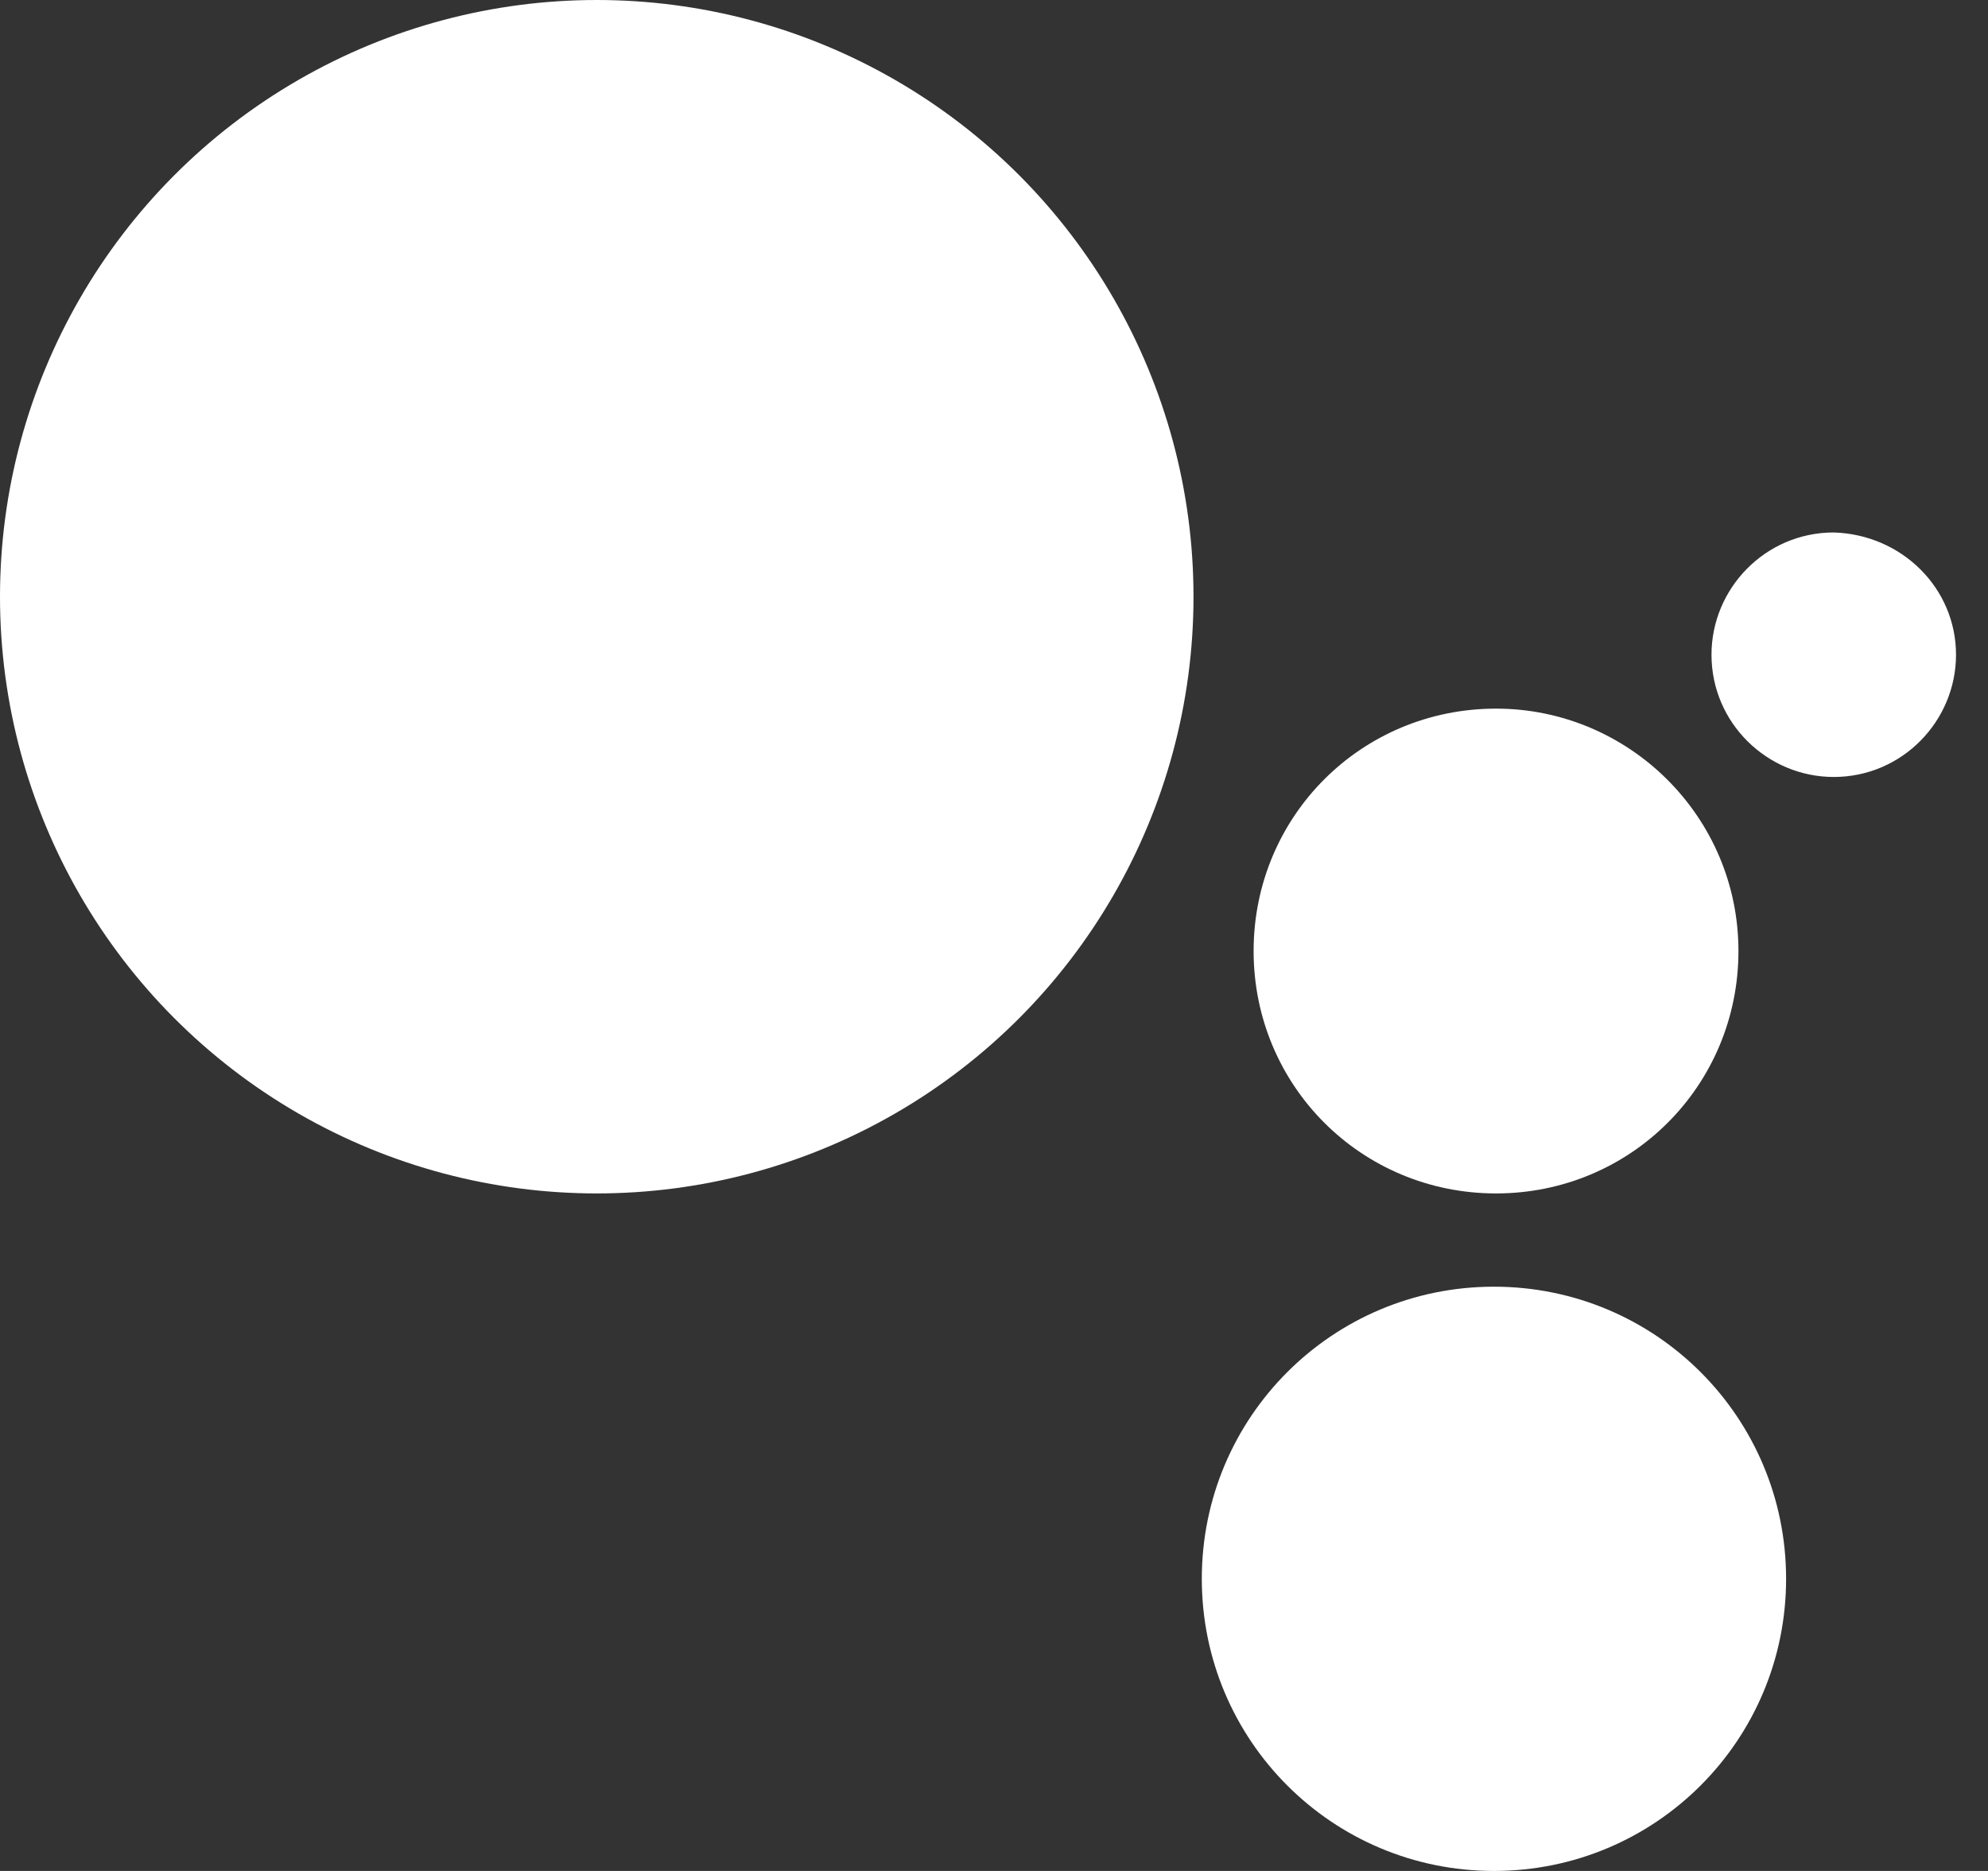 <?xml version="1.0" encoding="UTF-8"?>
<svg width="34px" height="32px" viewBox="0 0 34 32" version="1.1" xmlns="http://www.w3.org/2000/svg" xmlns:xlink="http://www.w3.org/1999/xlink">
    <rect x="0" y="0" width="34" height="32" fill="#333333" stroke="none"/>
    <title>google-assistant</title>
    <g id="Page-1" stroke="none" stroke-width="1" fill="none" fill-rule="evenodd">
        <g id="home-2" transform="translate(-1391, -1484)" fill="#FFFFFF" fill-rule="nonzero">
            <g id="section-02" transform="translate(0, 1000)">
                <g id="2-card-03-speaker" transform="translate(1200, 404)">
                    <g id="google-assistant" transform="translate(191, 80)">
                        <circle id="Oval" cx="10.206" cy="10.206" r="10.206"></circle>
                        <path d="M33.453,11.198 C33.453,12.332 32.532,13.289 31.362,13.289 C30.228,13.289 29.271,12.368 29.271,11.198 C29.271,10.064 30.193,9.107 31.362,9.107 C32.532,9.143 33.453,10.064 33.453,11.198 Z" id="Path"></path>
                        <path d="M29.732,16.266 C29.732,18.569 27.889,20.412 25.586,20.412 C23.282,20.412 21.44,18.569 21.44,16.266 C21.44,13.962 23.282,12.12 25.586,12.12 C27.854,12.12 29.732,13.962 29.732,16.266 Z" id="Path"></path>
                        <path d="M30.547,27.003 C30.547,29.767 28.315,32 25.55,32 C22.786,32 20.554,29.767 20.554,27.003 C20.554,24.239 22.786,22.007 25.55,22.007 C28.315,22.007 30.547,24.239 30.547,27.003 Z" id="Path"></path>
                    </g>
                </g>
            </g>
        </g>
    </g>
</svg>